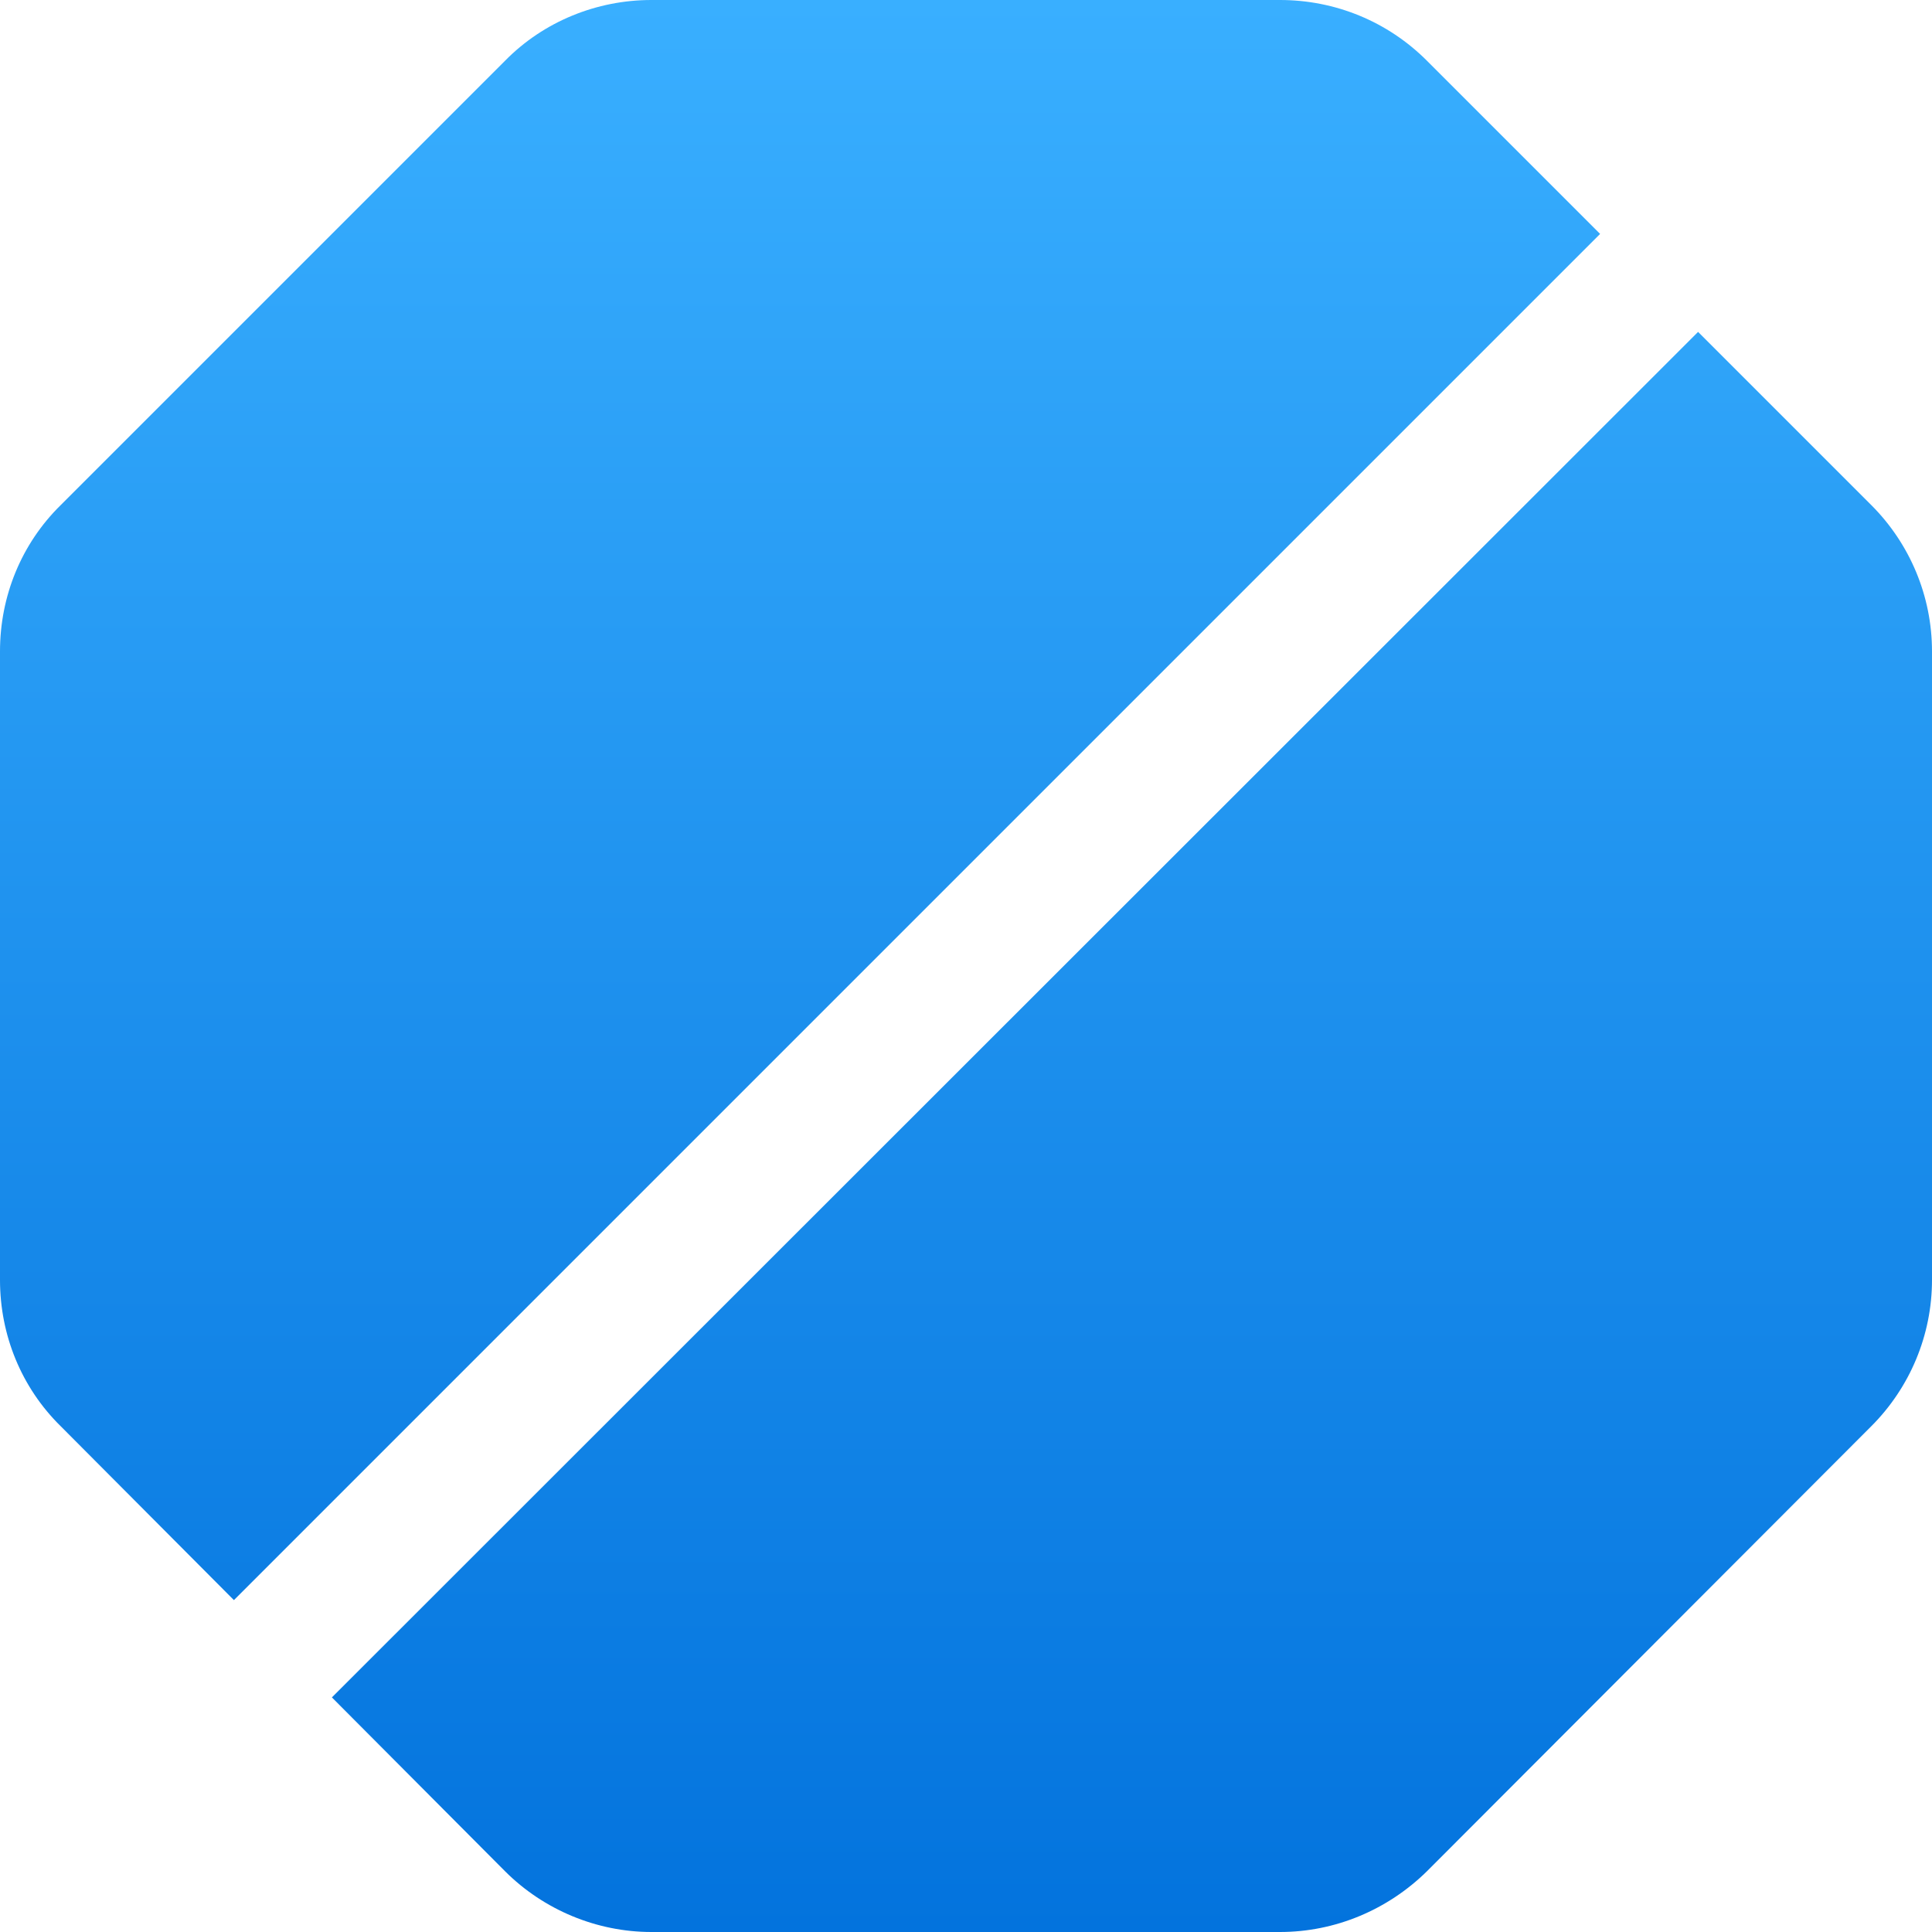 <svg width="28" height="28" viewBox="0 0 28 28" fill="none" xmlns="http://www.w3.org/2000/svg">
<path d="M23.19 3.39L3.39 23.19L0.88 20.67C0.31 20.11 0 19.35 0 18.55V9.44C0 8.64 0.31 7.88 0.88 7.32L7.32 0.88C7.88 0.31 8.65 0 9.44 0H18.55C19.35 0 20.11 0.31 20.68 0.88L23.19 3.39Z" fill="url(#paint0_linear_0_486)"/>
<path d="M28 9.44V18.55C28 19.35 27.68 20.11 27.12 20.67L20.68 27.12C20.11 27.68 19.35 28 18.55 28H9.44C8.65 28 7.88 27.68 7.32 27.12L4.81 24.6L24.61 4.81L27.12 7.32C27.68 7.88 28 8.64 28 9.44Z" fill="url(#paint1_linear_0_486)"/>
<defs>
<linearGradient id="paint0_linear_0_486" x1="14" y1="0" x2="14" y2="28" gradientUnits="userSpaceOnUse">
<stop stop-color="#39AFFF"/>
<stop offset="1" stop-color="#0373DD"/>
</linearGradient>
<linearGradient id="paint1_linear_0_486" x1="14" y1="0" x2="14" y2="28" gradientUnits="userSpaceOnUse">
<stop stop-color="#39AFFF"/>
<stop offset="1" stop-color="#0373DD"/>
</linearGradient>
</defs>
</svg>

